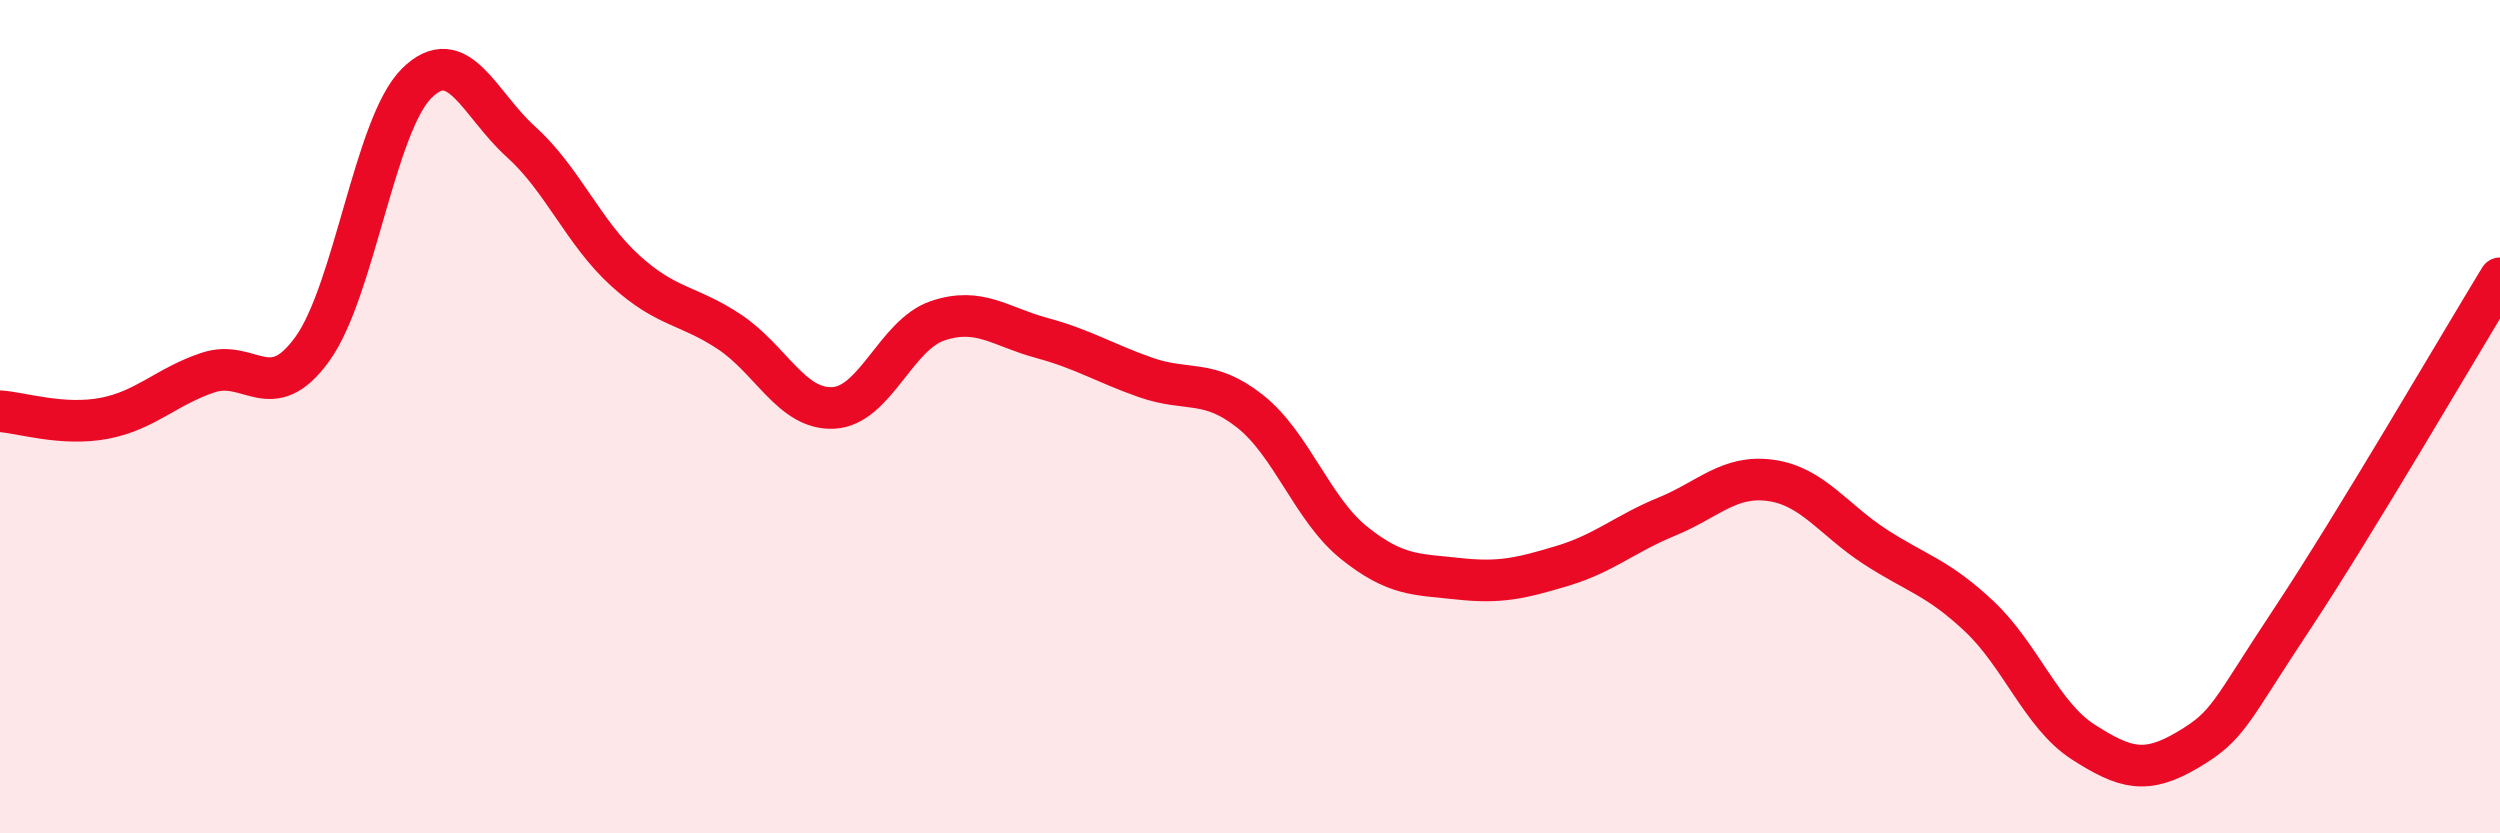 
    <svg width="60" height="20" viewBox="0 0 60 20" xmlns="http://www.w3.org/2000/svg">
      <path
        d="M 0,9.87 C 0.5,9.9 1.5,10.23 2.5,10.04 C 3.5,9.85 4,9.27 5,8.94 C 6,8.61 6.5,9.76 7.5,8.37 C 8.5,6.98 9,2.99 10,2 C 11,1.01 11.5,2.5 12.5,3.4 C 13.5,4.3 14,5.58 15,6.49 C 16,7.4 16.5,7.3 17.5,7.96 C 18.5,8.62 19,9.84 20,9.79 C 21,9.74 21.5,8.04 22.5,7.7 C 23.5,7.36 24,7.84 25,8.11 C 26,8.38 26.5,8.71 27.5,9.06 C 28.5,9.41 29,9.08 30,9.87 C 31,10.66 31.5,12.23 32.5,13.03 C 33.5,13.83 34,13.78 35,13.89 C 36,14 36.5,13.88 37.5,13.58 C 38.5,13.28 39,12.81 40,12.4 C 41,11.99 41.5,11.39 42.5,11.53 C 43.5,11.67 44,12.47 45,13.12 C 46,13.77 46.5,13.85 47.5,14.79 C 48.5,15.73 49,17.17 50,17.81 C 51,18.45 51.5,18.59 52.5,18 C 53.5,17.41 53.5,17.13 55,14.87 C 56.5,12.61 59,8.32 60,6.68L60 20L0 20Z"
        fill="#EB0A25"
        opacity="0.1"
        stroke-linecap="round"
        stroke-linejoin="round"
      />
      <path
        d="M 0,9.87 C 0.5,9.9 1.5,10.23 2.5,10.04 C 3.5,9.85 4,9.27 5,8.94 C 6,8.61 6.5,9.76 7.5,8.37 C 8.5,6.98 9,2.99 10,2 C 11,1.01 11.5,2.5 12.5,3.4 C 13.5,4.3 14,5.58 15,6.49 C 16,7.4 16.5,7.3 17.5,7.96 C 18.5,8.62 19,9.84 20,9.79 C 21,9.74 21.5,8.04 22.5,7.7 C 23.5,7.36 24,7.84 25,8.11 C 26,8.38 26.5,8.71 27.5,9.06 C 28.5,9.41 29,9.08 30,9.87 C 31,10.66 31.5,12.23 32.5,13.03 C 33.5,13.83 34,13.78 35,13.89 C 36,14 36.5,13.88 37.5,13.58 C 38.5,13.28 39,12.81 40,12.4 C 41,11.99 41.5,11.39 42.5,11.53 C 43.5,11.67 44,12.47 45,13.12 C 46,13.77 46.5,13.85 47.5,14.79 C 48.5,15.73 49,17.17 50,17.81 C 51,18.45 51.5,18.59 52.5,18 C 53.5,17.41 53.5,17.13 55,14.87 C 56.5,12.61 59,8.32 60,6.68"
        stroke="#EB0A25"
        stroke-width="1"
        fill="none"
        stroke-linecap="round"
        stroke-linejoin="round"
      />
    </svg>
  